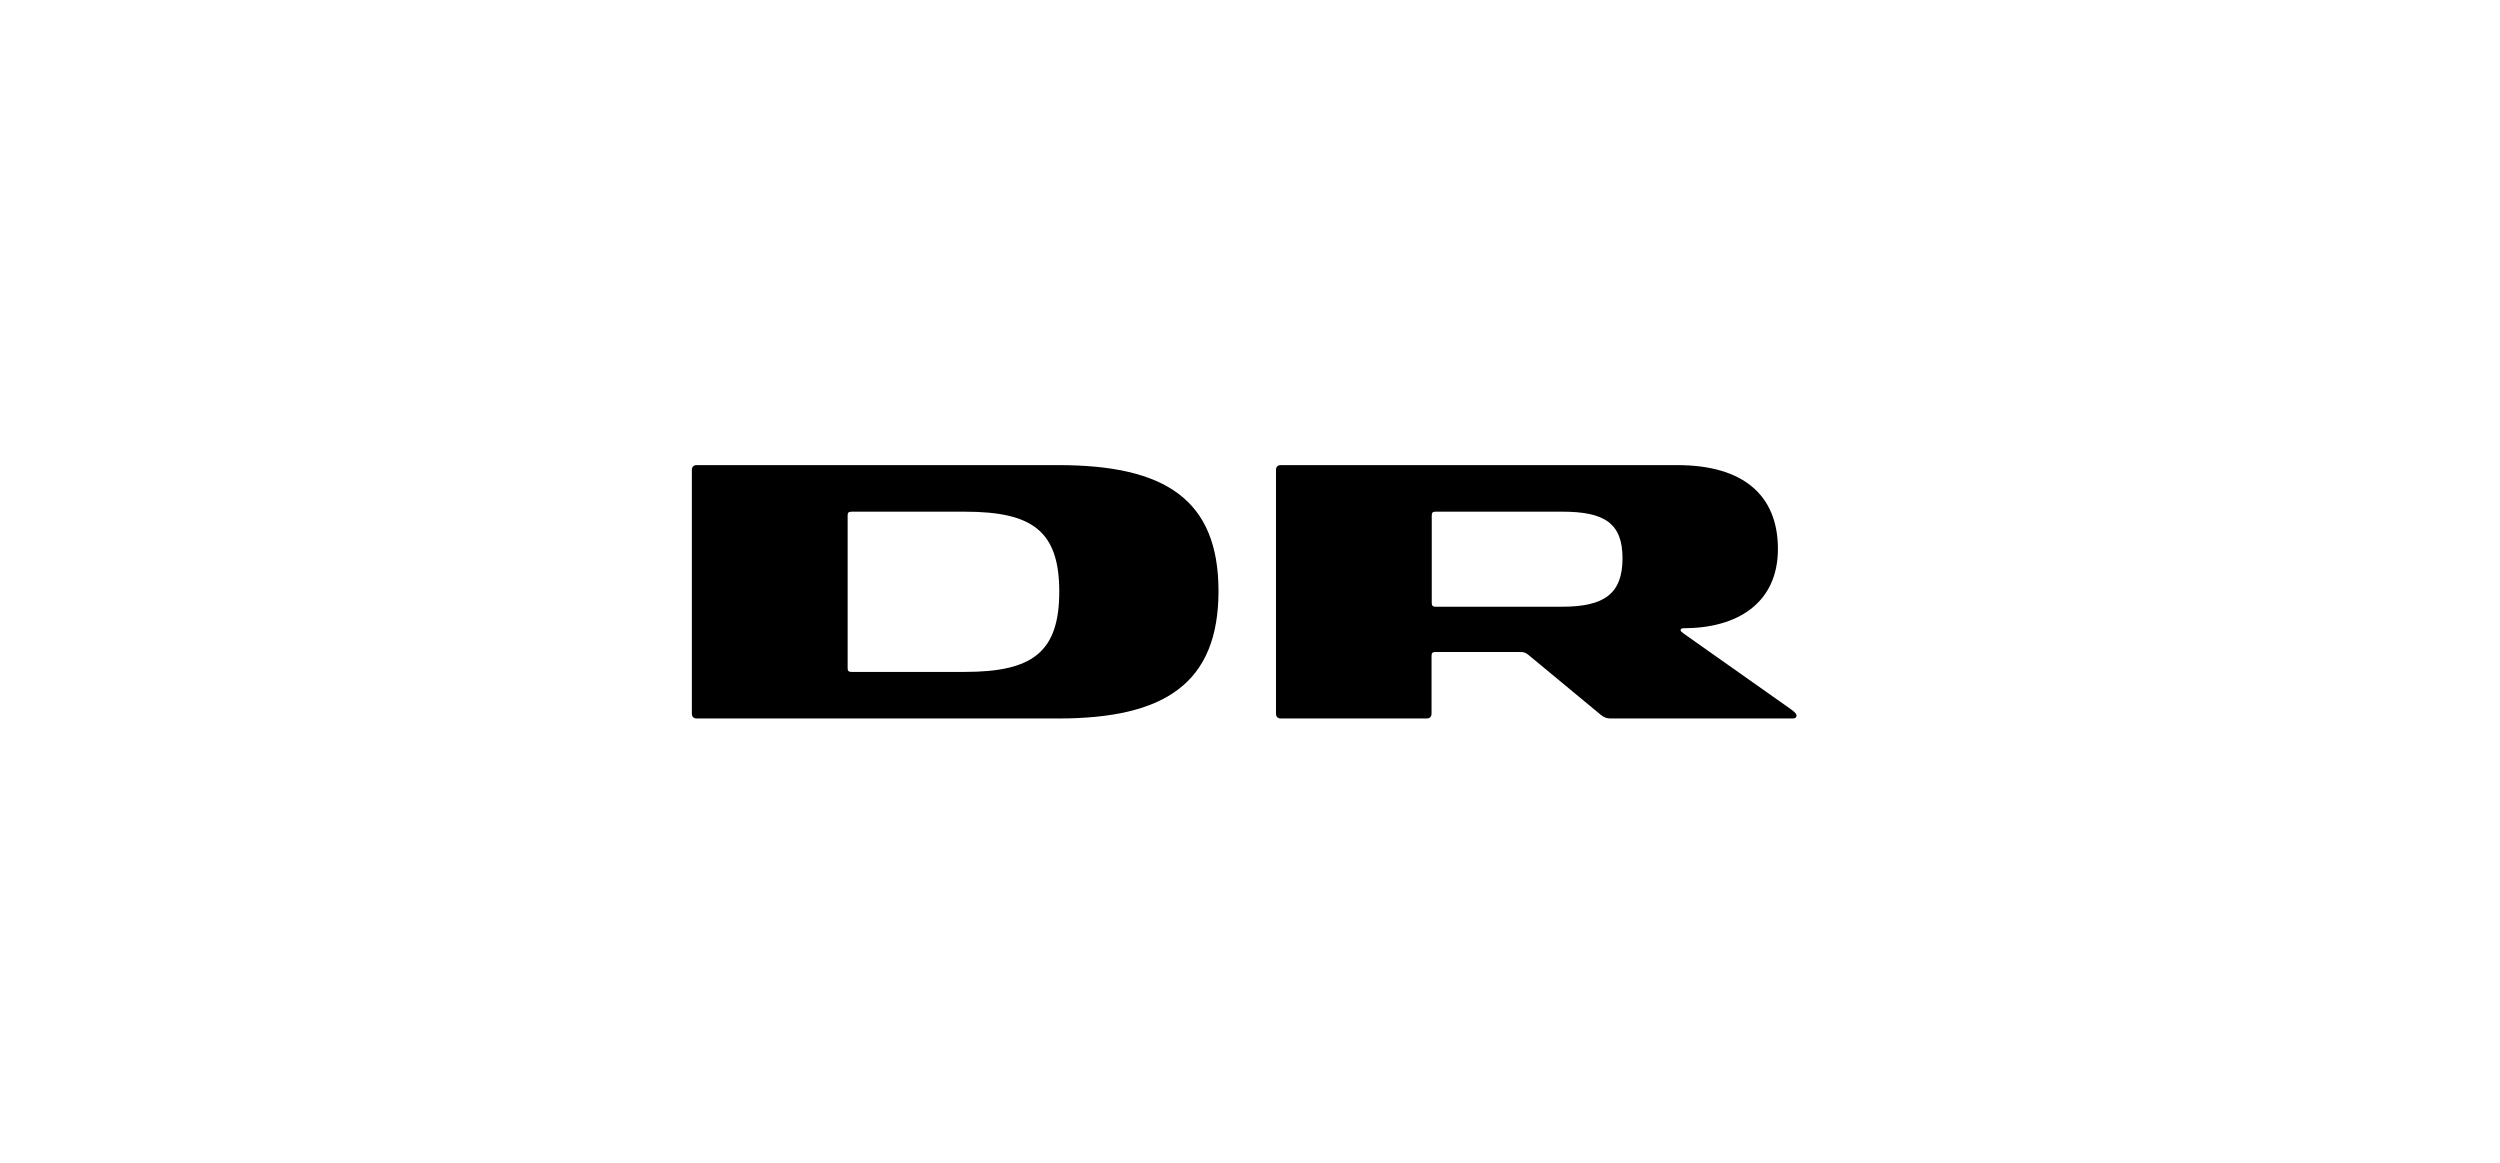 <svg width="430" height="200" viewBox="0 0 430 200" fill="none" xmlns="http://www.w3.org/2000/svg">
<path d="M165.956 115.568H146.456C145.903 115.568 145.795 115.349 145.795 114.908V88.67C145.795 88.228 145.903 88.01 146.456 88.01H165.956C177.553 88.01 182.193 91.321 182.193 101.758C182.193 112.199 177.553 115.568 165.956 115.568ZM182.073 80H119.83C119.277 80 119 80.33 119 80.826V122.748C119 123.248 119.277 123.578 119.83 123.578H182.073C200.359 123.578 209.582 117.5 209.582 101.651C209.582 85.908 200.359 80 182.073 80Z" fill="black"/>
<path d="M268.689 104.356H246.927C246.427 104.356 246.262 104.187 246.262 103.696V88.671C246.262 88.172 246.427 88.007 246.927 88.007H268.689C275.98 88.007 279.072 89.997 279.072 96.016C279.072 102.094 275.98 104.356 268.689 104.356ZM307.786 121.812L289.781 109.108C289.335 108.774 289.063 108.609 289.063 108.385C289.063 108.171 289.228 108.055 289.616 108.055C298.728 108.055 305.801 103.807 305.801 94.414C305.801 85.084 299.723 80.001 288.51 80.001H220.296C219.743 80.001 219.471 80.327 219.471 80.827V122.749C219.471 123.245 219.743 123.579 220.296 123.579H245.396C245.949 123.579 246.226 123.245 246.226 122.749V112.808C246.226 112.308 246.391 112.147 246.891 112.147H261.335C262.053 112.147 262.33 112.201 262.825 112.589L275.364 122.972C275.975 123.468 276.413 123.579 277.131 123.579H308.34C308.781 123.579 309 123.41 309 123.079C309 122.638 308.228 122.142 307.786 121.812Z" fill="black"/>
</svg>
